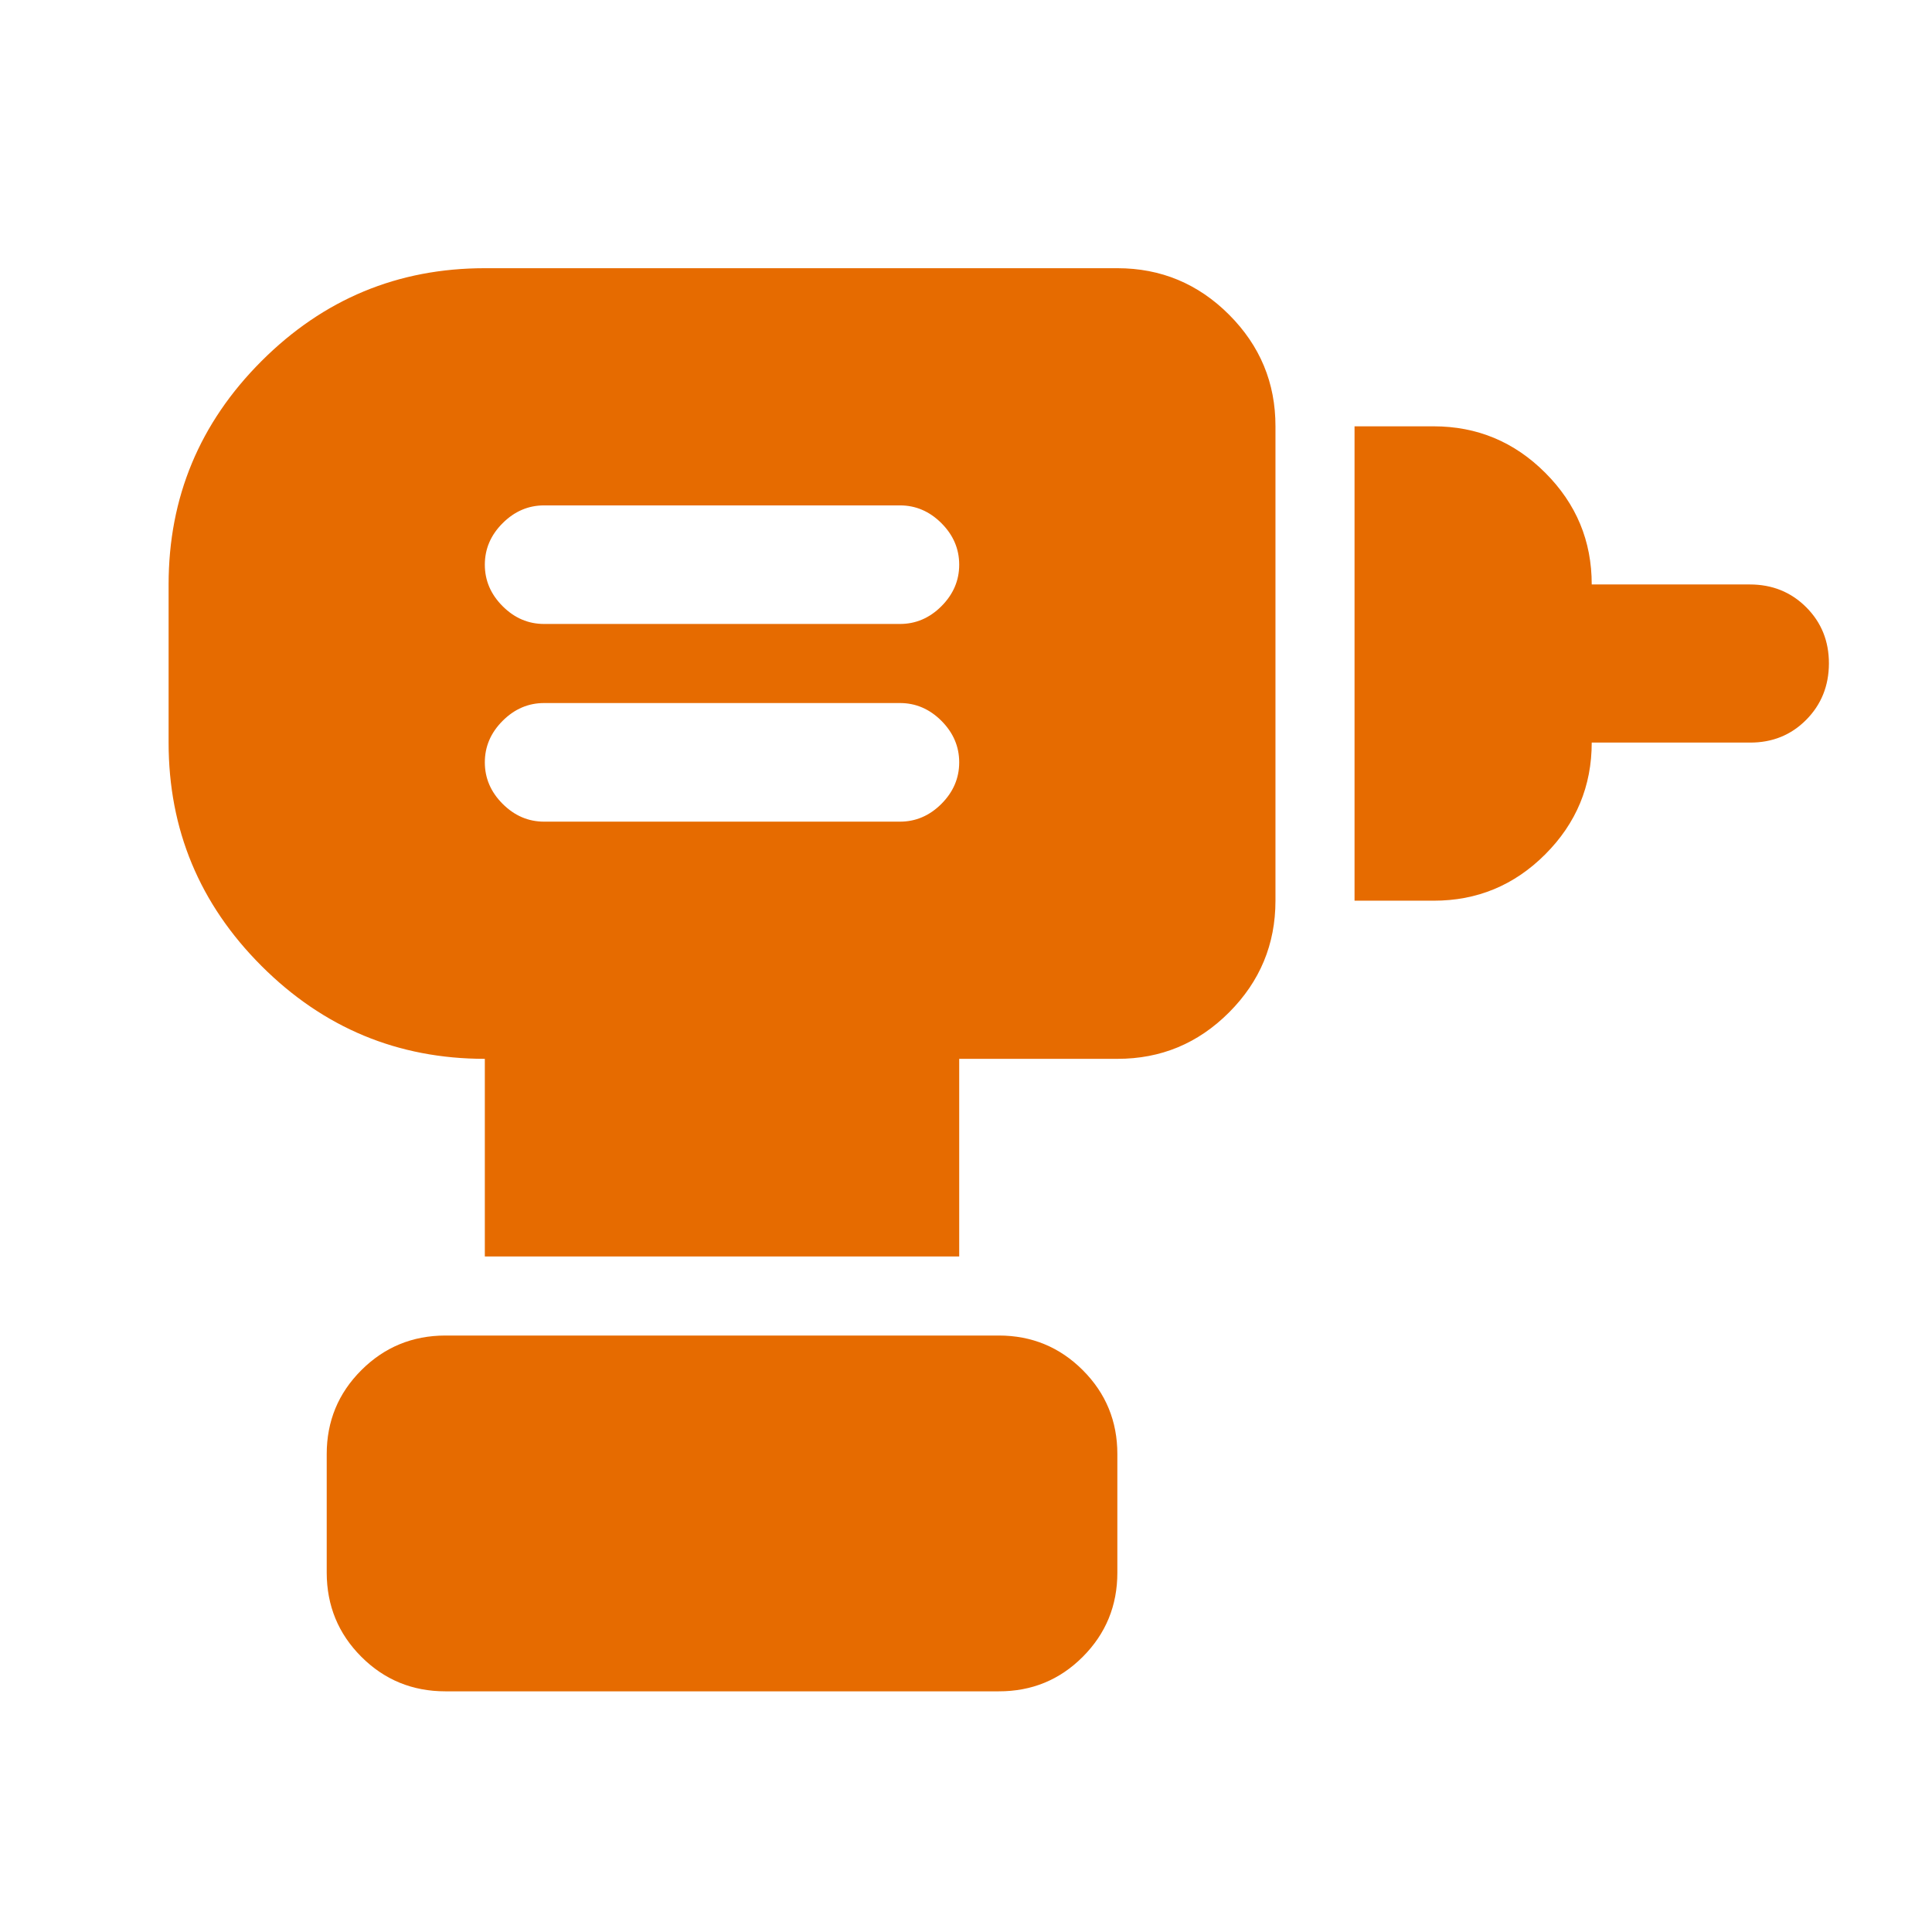 <svg width="56" height="56" viewBox="0 0 56 56" fill="none" xmlns="http://www.w3.org/2000/svg">
<path d="M15.772 23.816H26.085C26.543 23.816 26.944 23.644 27.288 23.3C27.631 22.956 27.803 22.555 27.803 22.097C27.803 21.639 27.631 21.238 27.288 20.894C26.944 20.55 26.543 20.378 26.085 20.378H15.772C15.314 20.378 14.913 20.55 14.569 20.894C14.225 21.238 14.053 21.639 14.053 22.097C14.053 22.555 14.225 22.956 14.569 23.3C14.913 23.644 15.314 23.816 15.772 23.816ZM15.772 18.086H26.085C26.543 18.086 26.944 17.915 27.288 17.571C27.631 17.227 27.803 16.826 27.803 16.368C27.803 15.909 27.631 15.508 27.288 15.165C26.944 14.821 26.543 14.649 26.085 14.649H15.772C15.314 14.649 14.913 14.821 14.569 15.165C14.225 15.508 14.053 15.909 14.053 16.368C14.053 16.826 14.225 17.227 14.569 17.571C14.913 17.915 15.314 18.086 15.772 18.086ZM39.262 26.107V12.357H41.553C42.814 12.357 43.893 12.806 44.791 13.705C45.69 14.603 46.138 15.682 46.137 16.941H50.72C51.369 16.941 51.914 17.161 52.354 17.601C52.794 18.041 53.013 18.584 53.012 19.232C53.01 19.88 52.79 20.425 52.352 20.866C51.913 21.308 51.369 21.527 50.72 21.524H46.137C46.137 22.784 45.688 23.864 44.791 24.762C43.895 25.66 42.815 26.109 41.553 26.107H39.262ZM27.803 36.42H14.053V30.691C11.533 30.691 9.375 29.793 7.579 27.998C5.784 26.203 4.887 24.045 4.887 21.524V16.941C4.887 14.42 5.784 12.262 7.579 10.467C9.375 8.671 11.533 7.774 14.053 7.774H32.387C33.647 7.774 34.727 8.223 35.625 9.121C36.523 10.02 36.972 11.098 36.97 12.357V26.107C36.97 27.368 36.522 28.447 35.625 29.345C34.728 30.244 33.649 30.692 32.387 30.691H27.803V36.42ZM12.908 49.024C11.953 49.024 11.141 48.69 10.474 48.023C9.806 47.355 9.472 46.543 9.47 45.586V42.149C9.47 41.194 9.805 40.383 10.474 39.715C11.143 39.047 11.954 38.713 12.908 38.711H28.949C29.904 38.711 30.716 39.046 31.385 39.715C32.054 40.384 32.388 41.196 32.387 42.149V45.586C32.387 46.541 32.053 47.353 31.385 48.023C30.718 48.692 29.906 49.026 28.949 49.024H12.908Z" fill="#E66B00"/>
</svg>
